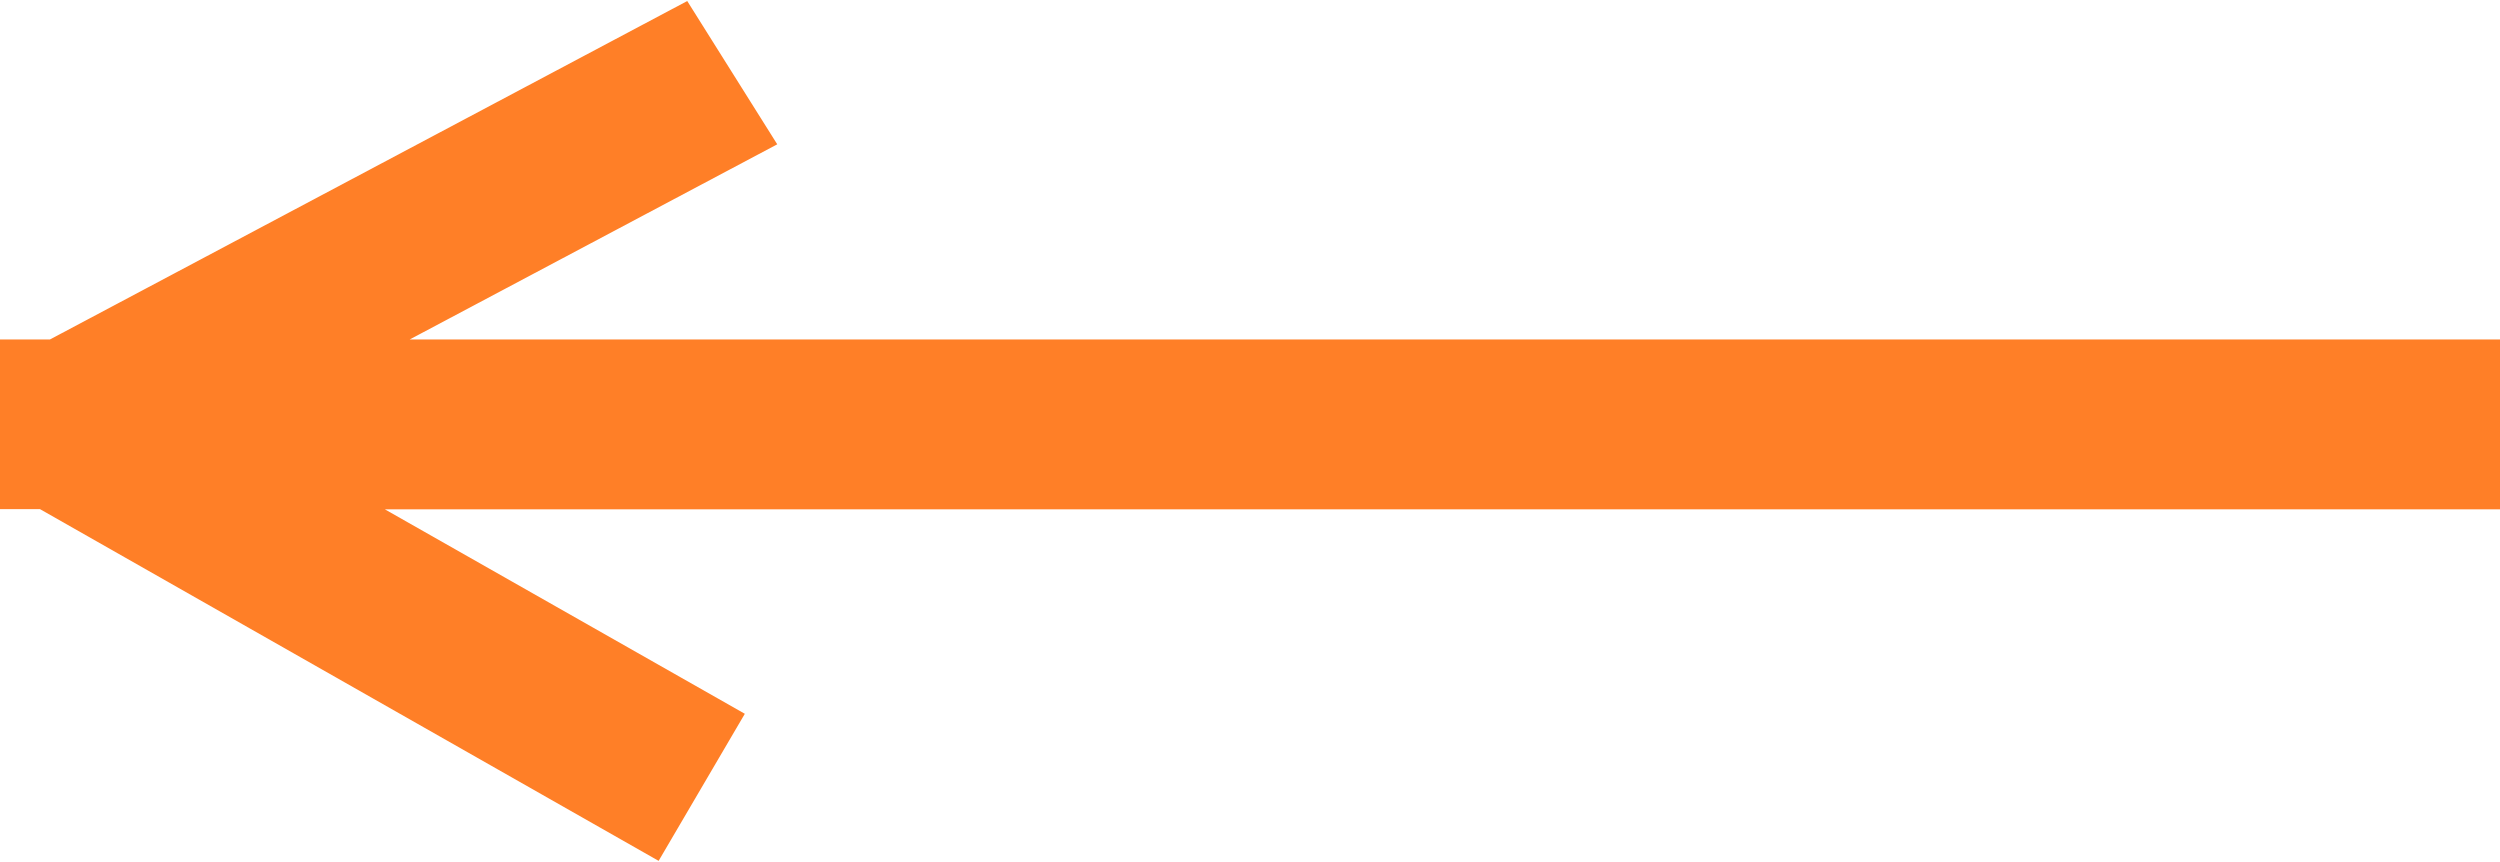 <?xml version="1.0" encoding="utf-8"?>
<svg xmlns="http://www.w3.org/2000/svg" width="29" height="10" viewBox="0 0 29 10"><g><g><path fill="#ff7f27" d="M0 3.938h.579L7.972.012l1.044 1.662-4.264 2.264H29v1.97H4.464L8.64 8.28l-1 1.706-7.176-4.08H0z"/></g></g></svg>